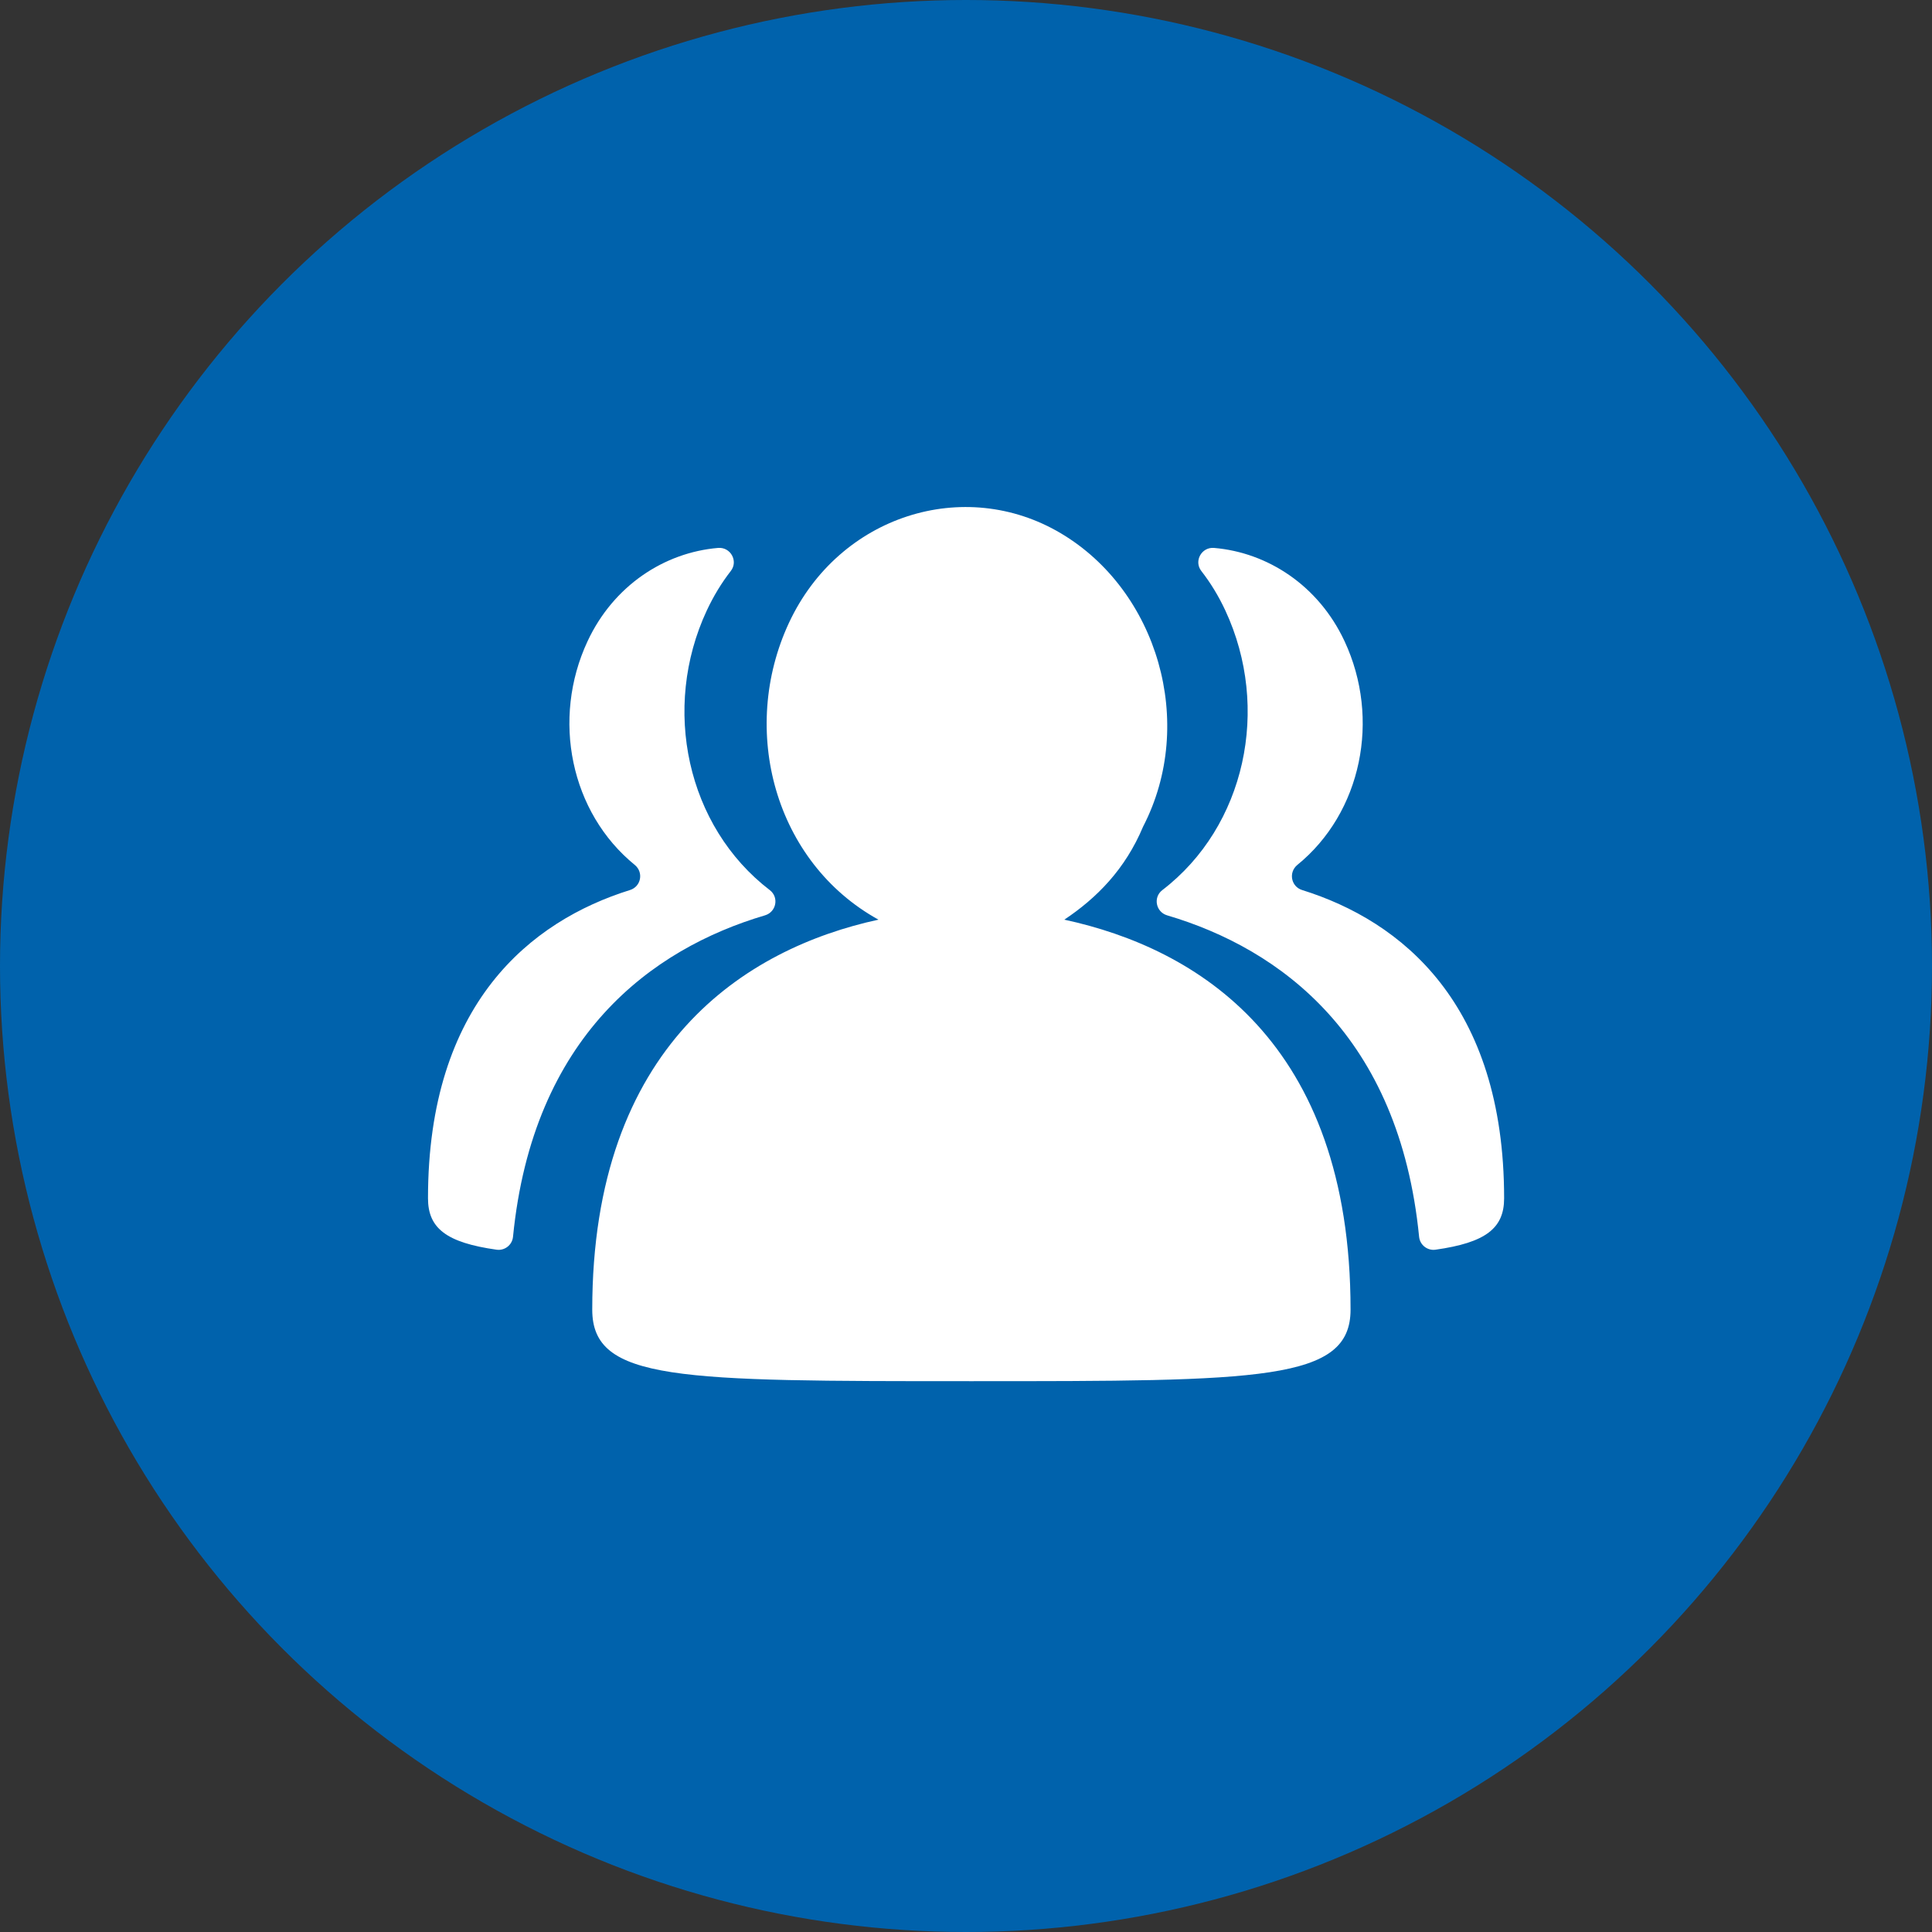 <svg xmlns="http://www.w3.org/2000/svg" xmlns:xlink="http://www.w3.org/1999/xlink" width="66" height="66" viewBox="0 0 66 66" fill="none">
<rect x="0" y="0" width="66" height="66" fill="#333333" stroke="none"/>
<circle cx="33" cy="33" r="33"   fill="#0062AC" >
</circle>
<path d="M36.359 31.417C40.879 32.393 46.137 35.572 46.137 44.739C46.137 47.183 43.082 47.183 33.185 47.183C23.165 47.183 20.232 47.183 20.232 44.739C20.232 35.695 25.486 32.397 30.01 31.417C26.466 29.46 25.244 24.94 26.954 21.273C28.665 17.607 32.943 16.261 36.24 18.218C39.538 20.174 40.883 24.694 39.05 28.238C38.435 29.706 37.458 30.683 36.359 31.417ZM26.134 31.269C26.52 31.154 26.618 30.654 26.298 30.408C23.46 28.234 22.59 24.19 24.145 20.855C24.375 20.363 24.649 19.912 24.965 19.506C25.228 19.169 24.957 18.681 24.53 18.718C22.693 18.874 20.958 20.006 20.072 21.905C18.833 24.559 19.489 27.762 21.688 29.55C21.991 29.801 21.901 30.285 21.524 30.404C18.132 31.462 14.621 34.28 14.621 40.936C14.621 41.958 15.248 42.45 16.967 42.692C17.242 42.729 17.496 42.532 17.525 42.253C18.202 35.395 22.262 32.413 26.134 31.269ZM39.87 31.269C39.485 31.154 39.386 30.654 39.706 30.408C42.544 28.234 43.414 24.19 41.859 20.855C41.63 20.363 41.355 19.912 41.039 19.506C40.777 19.169 41.047 18.681 41.474 18.718C43.311 18.874 45.046 20.006 45.932 21.905C47.171 24.559 46.515 27.762 44.316 29.55C44.013 29.801 44.103 30.285 44.48 30.404C47.872 31.462 51.383 34.28 51.383 40.936C51.383 41.958 50.756 42.45 49.037 42.692C48.762 42.729 48.508 42.532 48.479 42.253C47.803 35.395 43.742 32.413 39.87 31.269Z"   fill="#FFFFFF" >
</path>
</svg>
